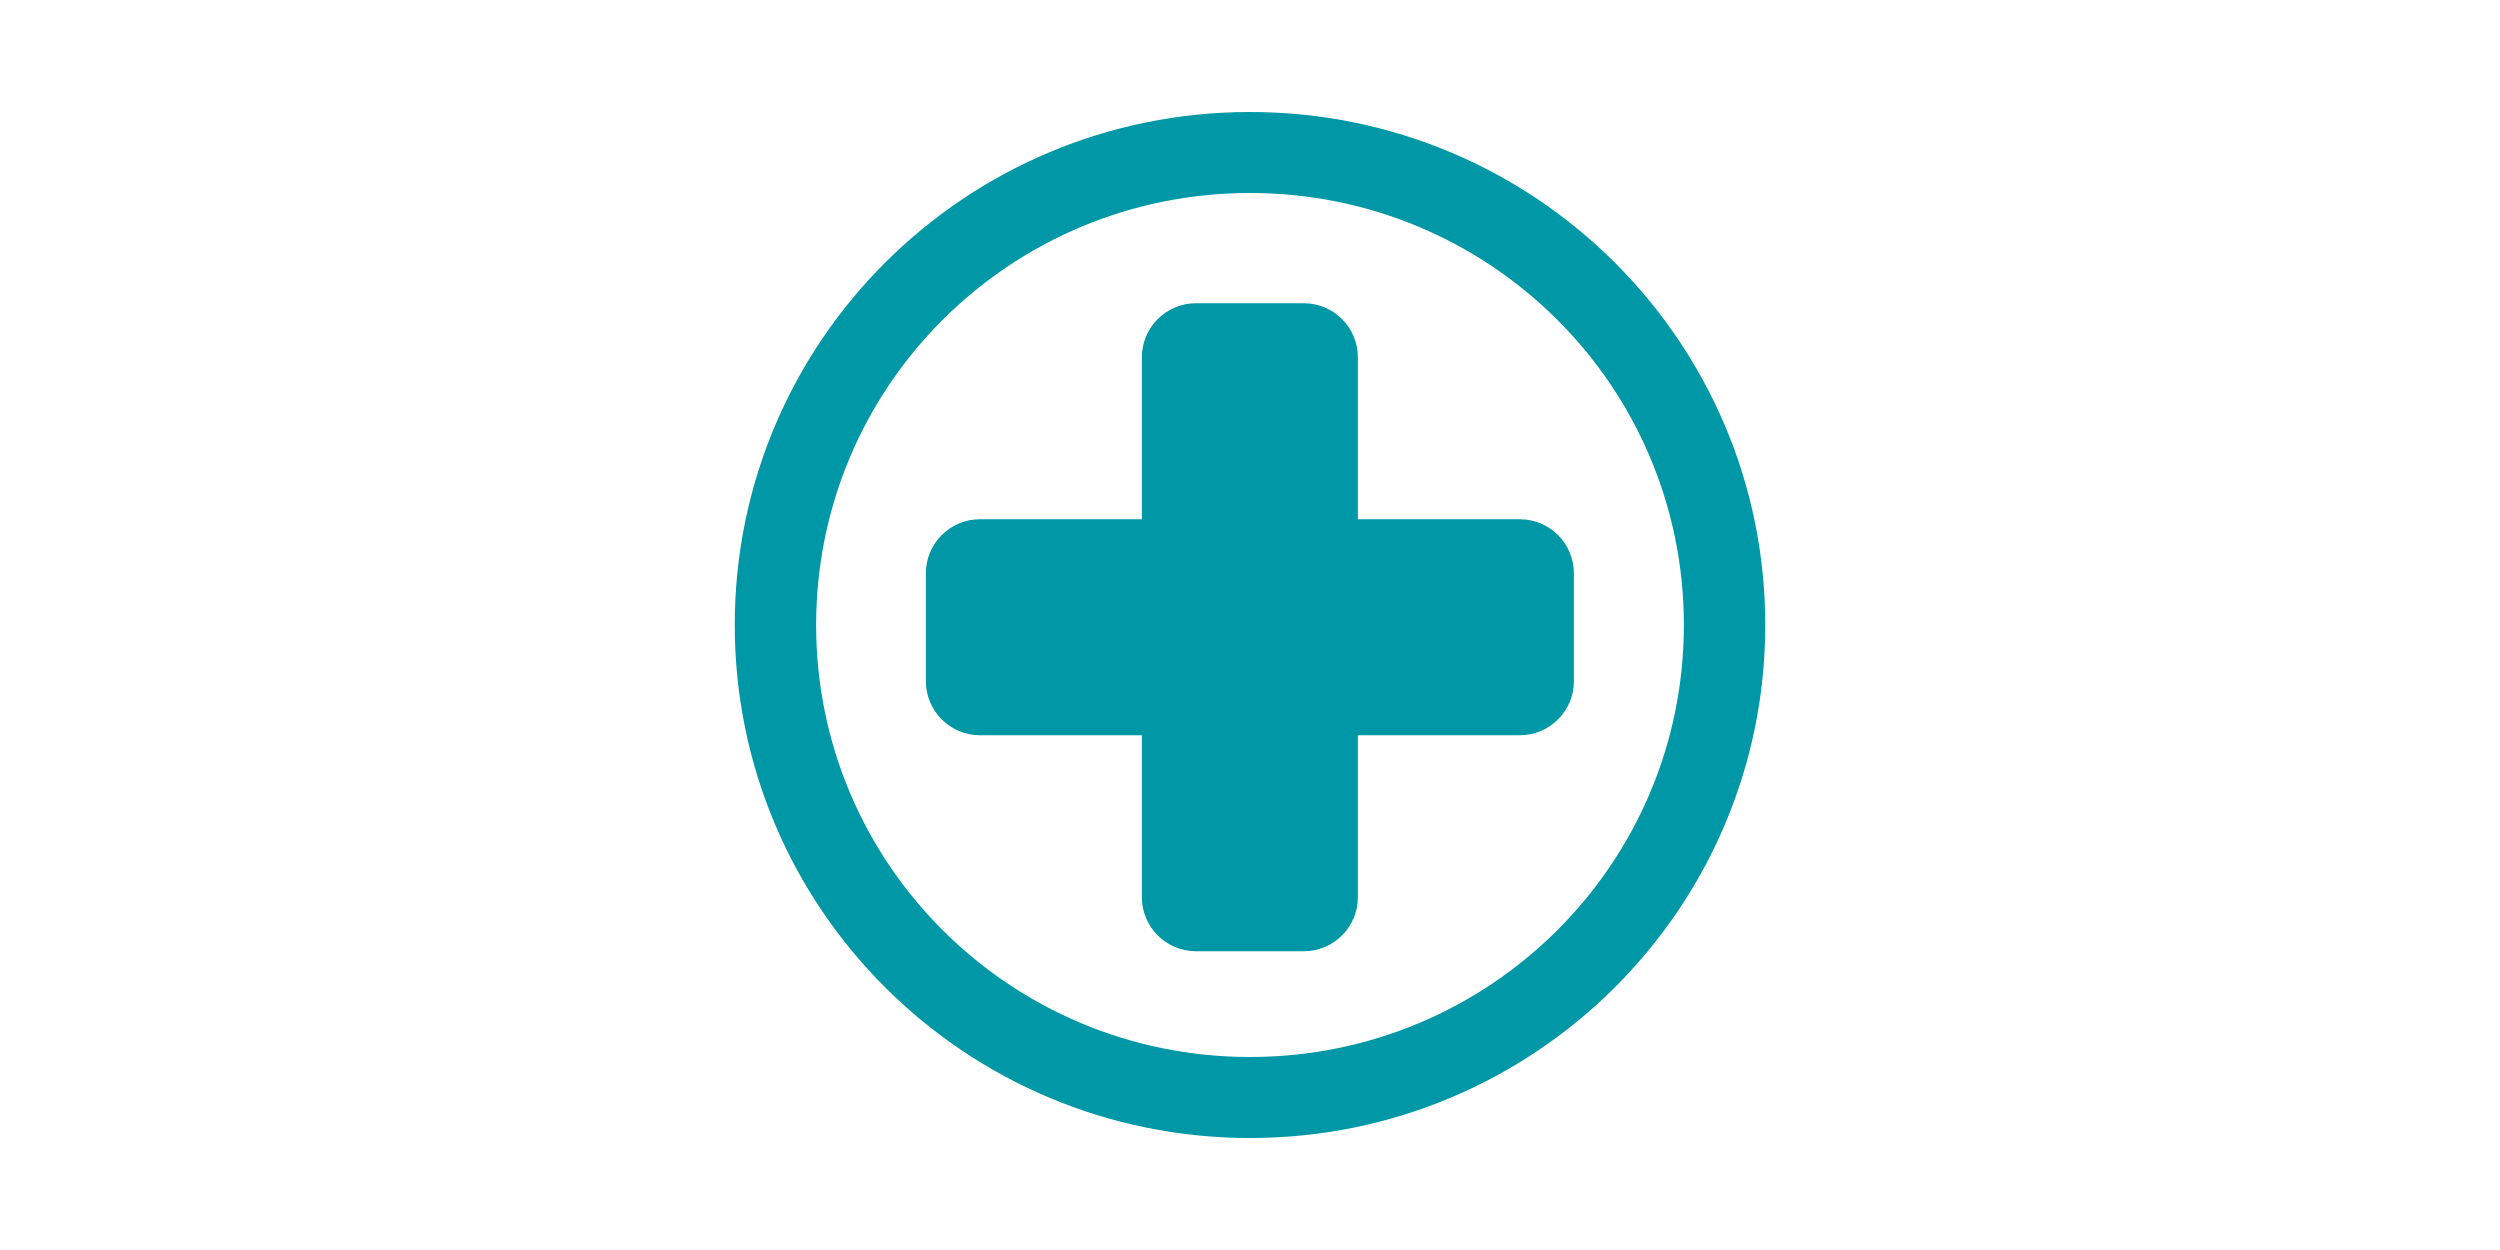 <?xml version="1.0" encoding="UTF-8"?>
<svg xmlns="http://www.w3.org/2000/svg" id="Layer_1" data-name="Layer 1" viewBox="0 0 200 100">
  <defs>
    <style>
      .cls-1 {
        fill: #0097a7;
        fill-rule: evenodd;
        stroke-width: 0px;
      }
    </style>
  </defs>
  <path class="cls-1" d="M100,15.44c-19.2,0-34.71,15.45-34.71,34.56s15.51,34.56,34.71,34.56,34.71-15.45,34.71-34.56-15.51-34.56-34.71-34.56h0ZM100,91.04c-22.78,0-41.22-18.36-41.22-41.04S77.22,8.96,100,8.96s41.22,18.36,41.22,41.04-18.44,41.04-41.22,41.04h0Z"></path>
  <path class="cls-1" d="M121.59,41.54h-12.96v-12.96c0-2.38-1.94-4.32-4.32-4.32h-8.64c-2.38,0-4.32,1.94-4.32,4.32v12.96h-12.96c-2.38,0-4.32,1.94-4.32,4.32v8.64c0,2.38,1.94,4.32,4.32,4.32h12.96v12.96c0,2.38,1.94,4.32,4.32,4.32h8.64c2.38,0,4.32-1.94,4.32-4.32v-12.96h12.96c2.38,0,4.32-1.94,4.32-4.32v-8.64c0-2.38-1.94-4.32-4.32-4.32h0Z"></path>
</svg>
